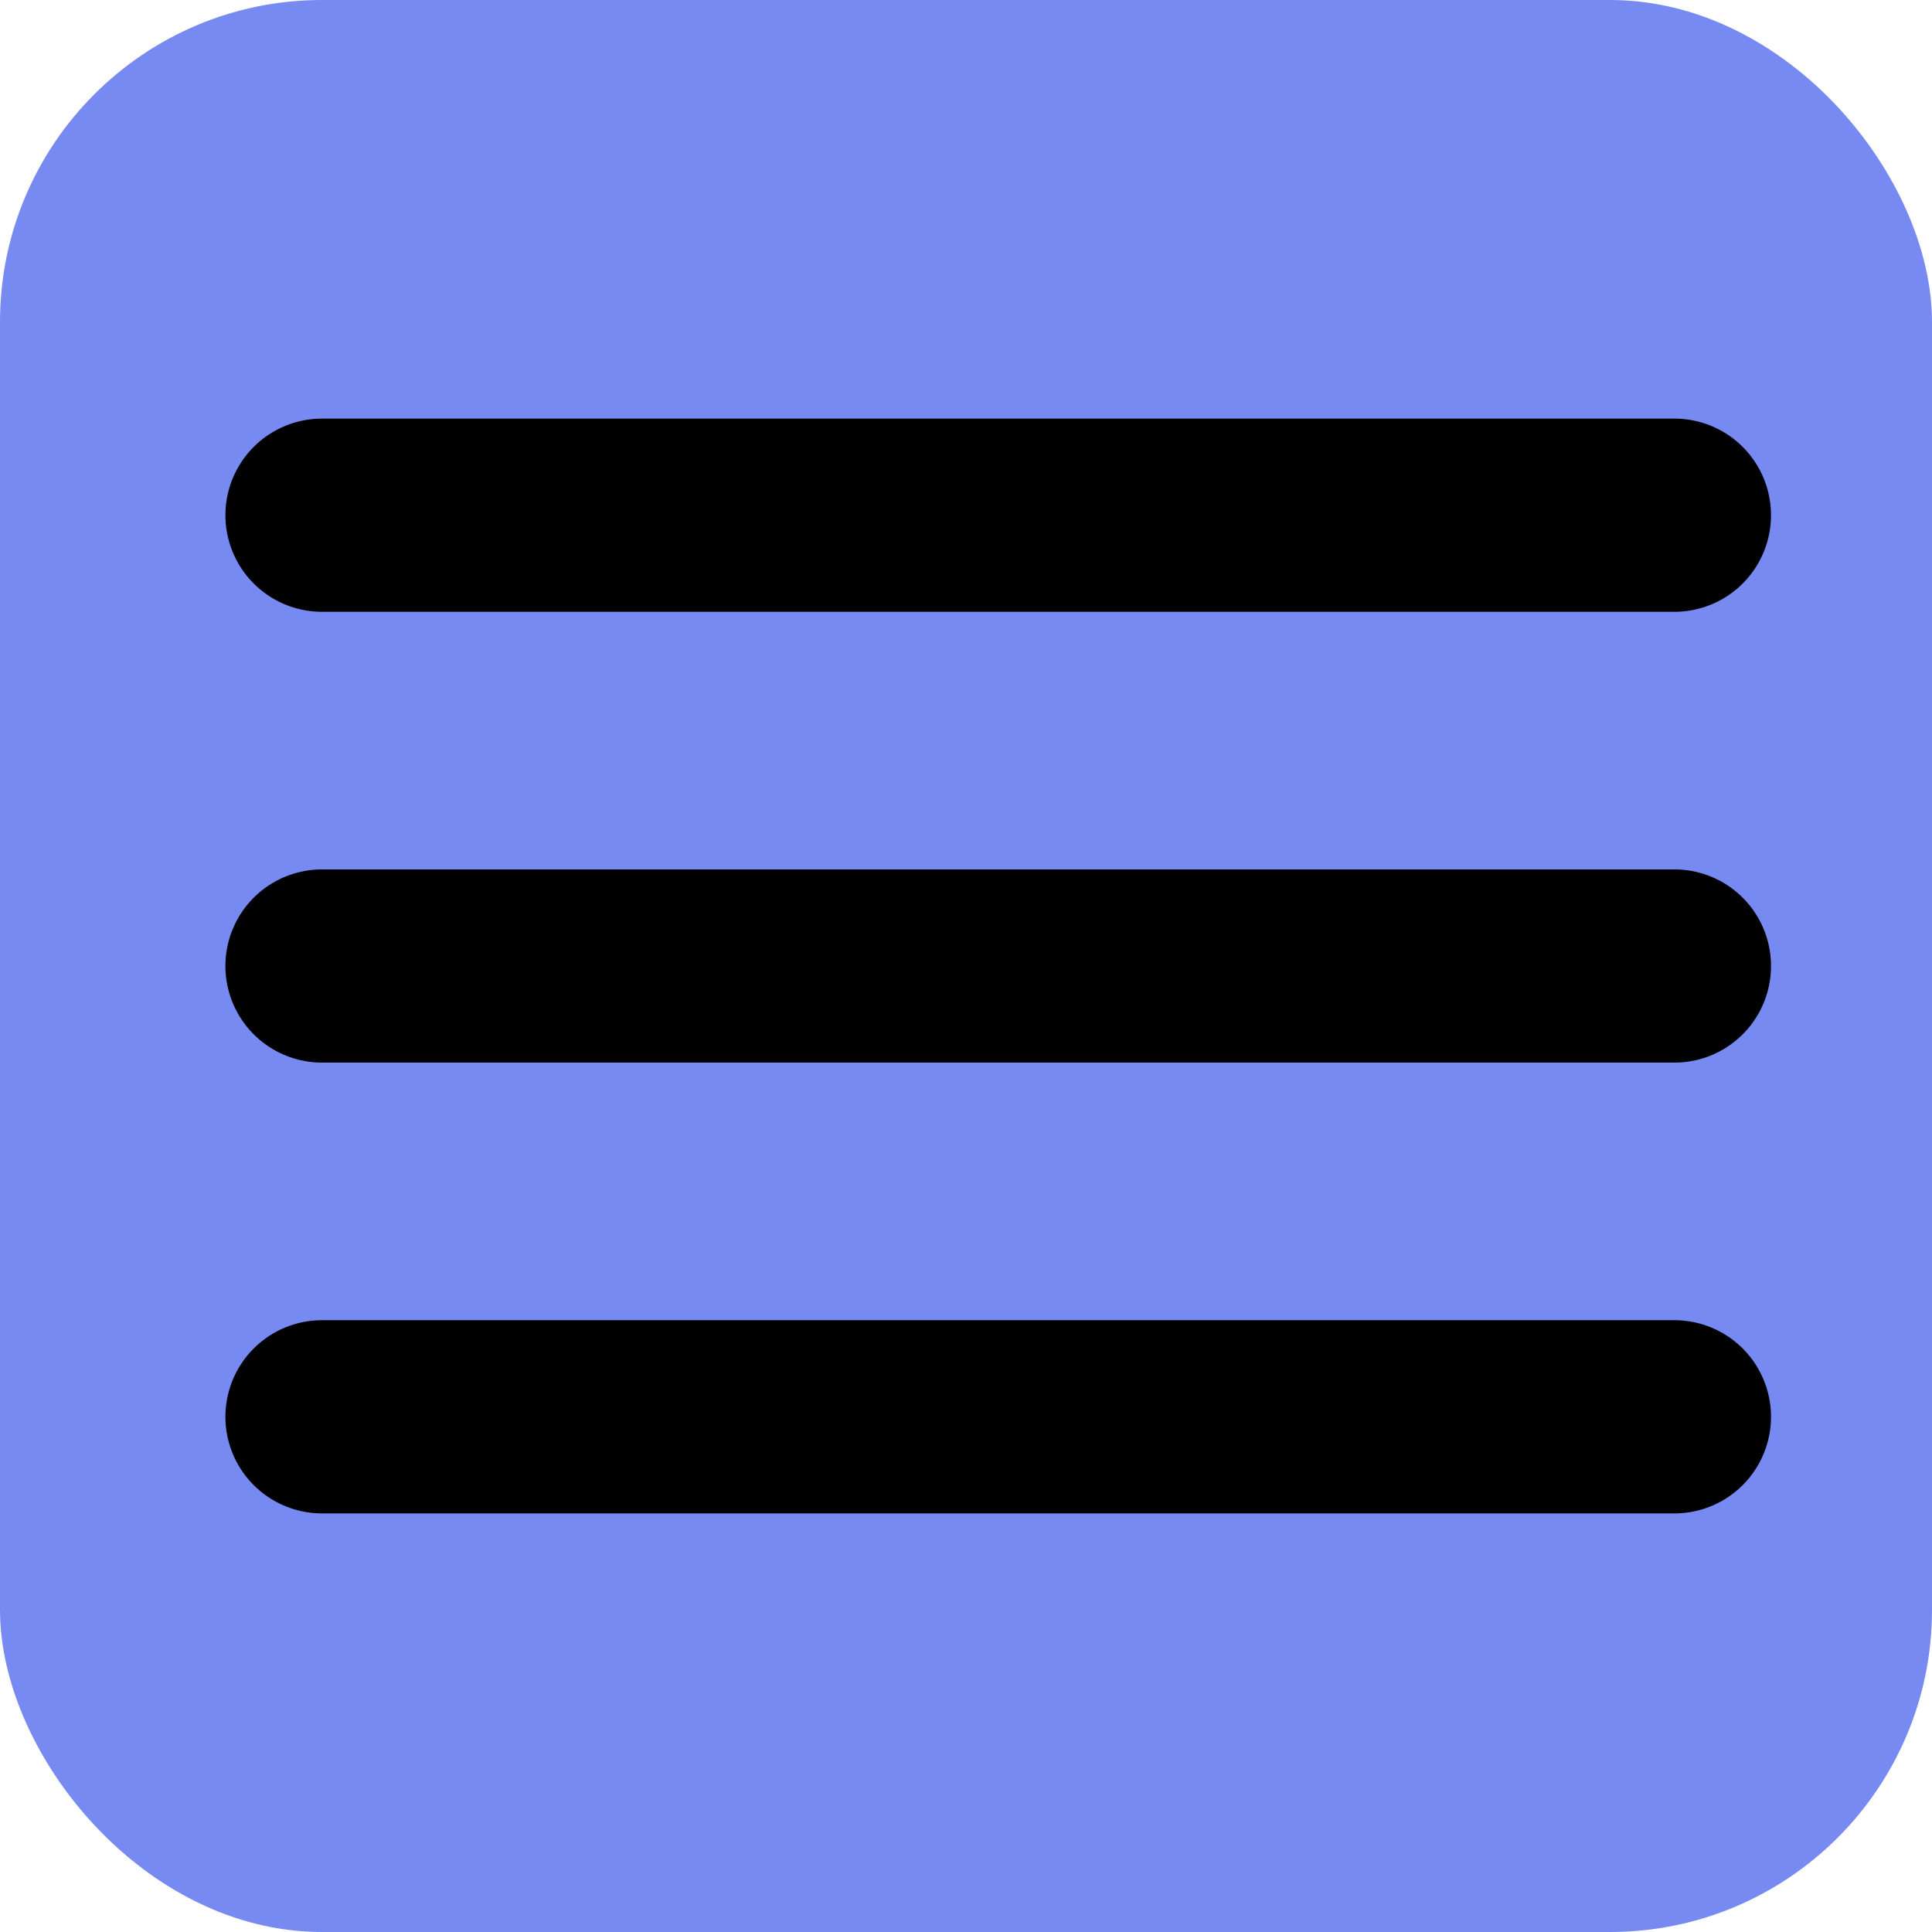 <?xml version="1.0" encoding="UTF-8"?> <svg xmlns="http://www.w3.org/2000/svg" width="30" height="30" viewBox="0 0 30 30" fill="none"> <rect width="30" height="30" rx="5" fill="#778AF1"></rect> <path d="M5 8H26" stroke="black" stroke-width="3" stroke-linecap="round"></path> <path d="M5 15H26" stroke="black" stroke-width="3" stroke-linecap="round"></path> <path d="M5 22H26" stroke="black" stroke-width="3" stroke-linecap="round"></path> </svg> 